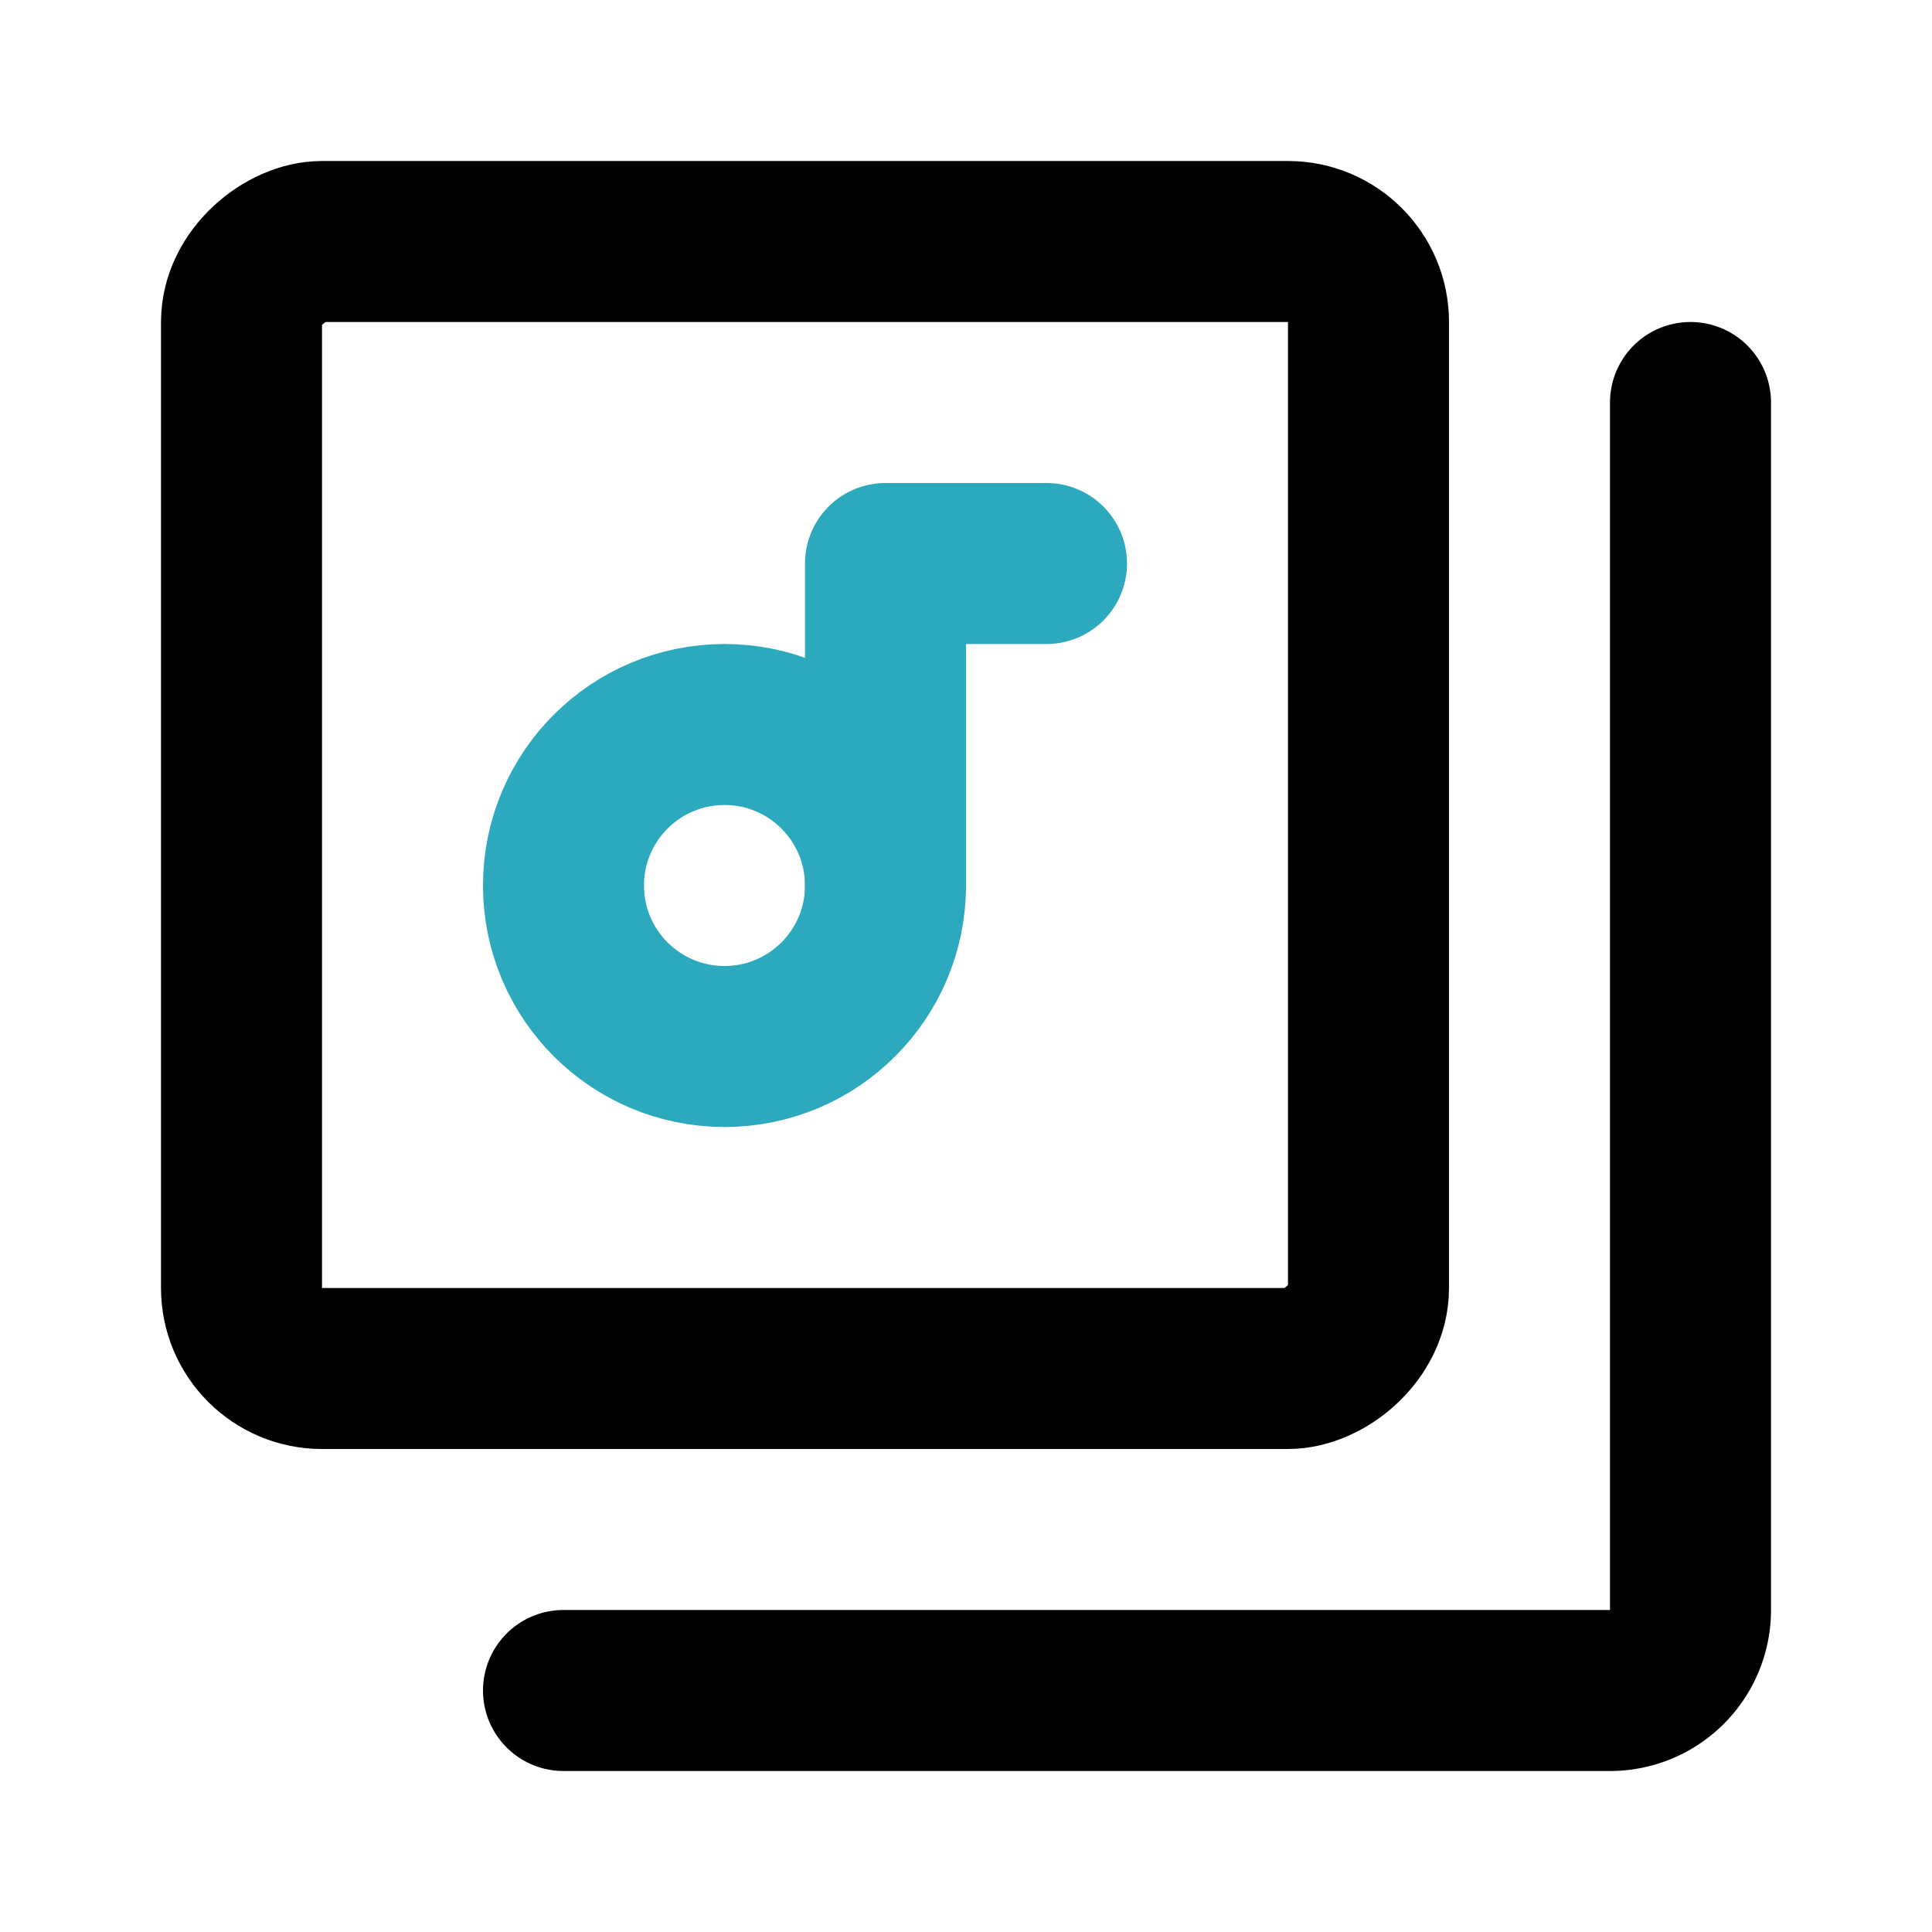 <?xml version="1.0" encoding="utf-8"?>
<svg fill="#000000" width="800px" height="800px" viewBox="0 0 24 24" id="collection" data-name="Line Color" xmlns="http://www.w3.org/2000/svg" class="icon line-color"><path id="secondary" d="M11,11V7h2" style="fill: none; stroke: rgb(44, 169, 188); stroke-linecap: round; stroke-linejoin: round; stroke-width: 2;"></path><circle id="secondary-2" data-name="secondary" cx="9" cy="11" r="2" style="fill: none; stroke: rgb(44, 169, 188); stroke-linecap: round; stroke-linejoin: round; stroke-width: 2;"></circle><rect id="primary" x="3" y="3" width="14" height="14" rx="1" transform="translate(20) rotate(90)" style="fill: none; stroke: rgb(0, 0, 0); stroke-linecap: round; stroke-linejoin: round; stroke-width: 2;"></rect><path id="primary-2" data-name="primary" d="M7,21H20a1,1,0,0,0,1-1V5" style="fill: none; stroke: rgb(0, 0, 0); stroke-linecap: round; stroke-linejoin: round; stroke-width: 2;"></path></svg>